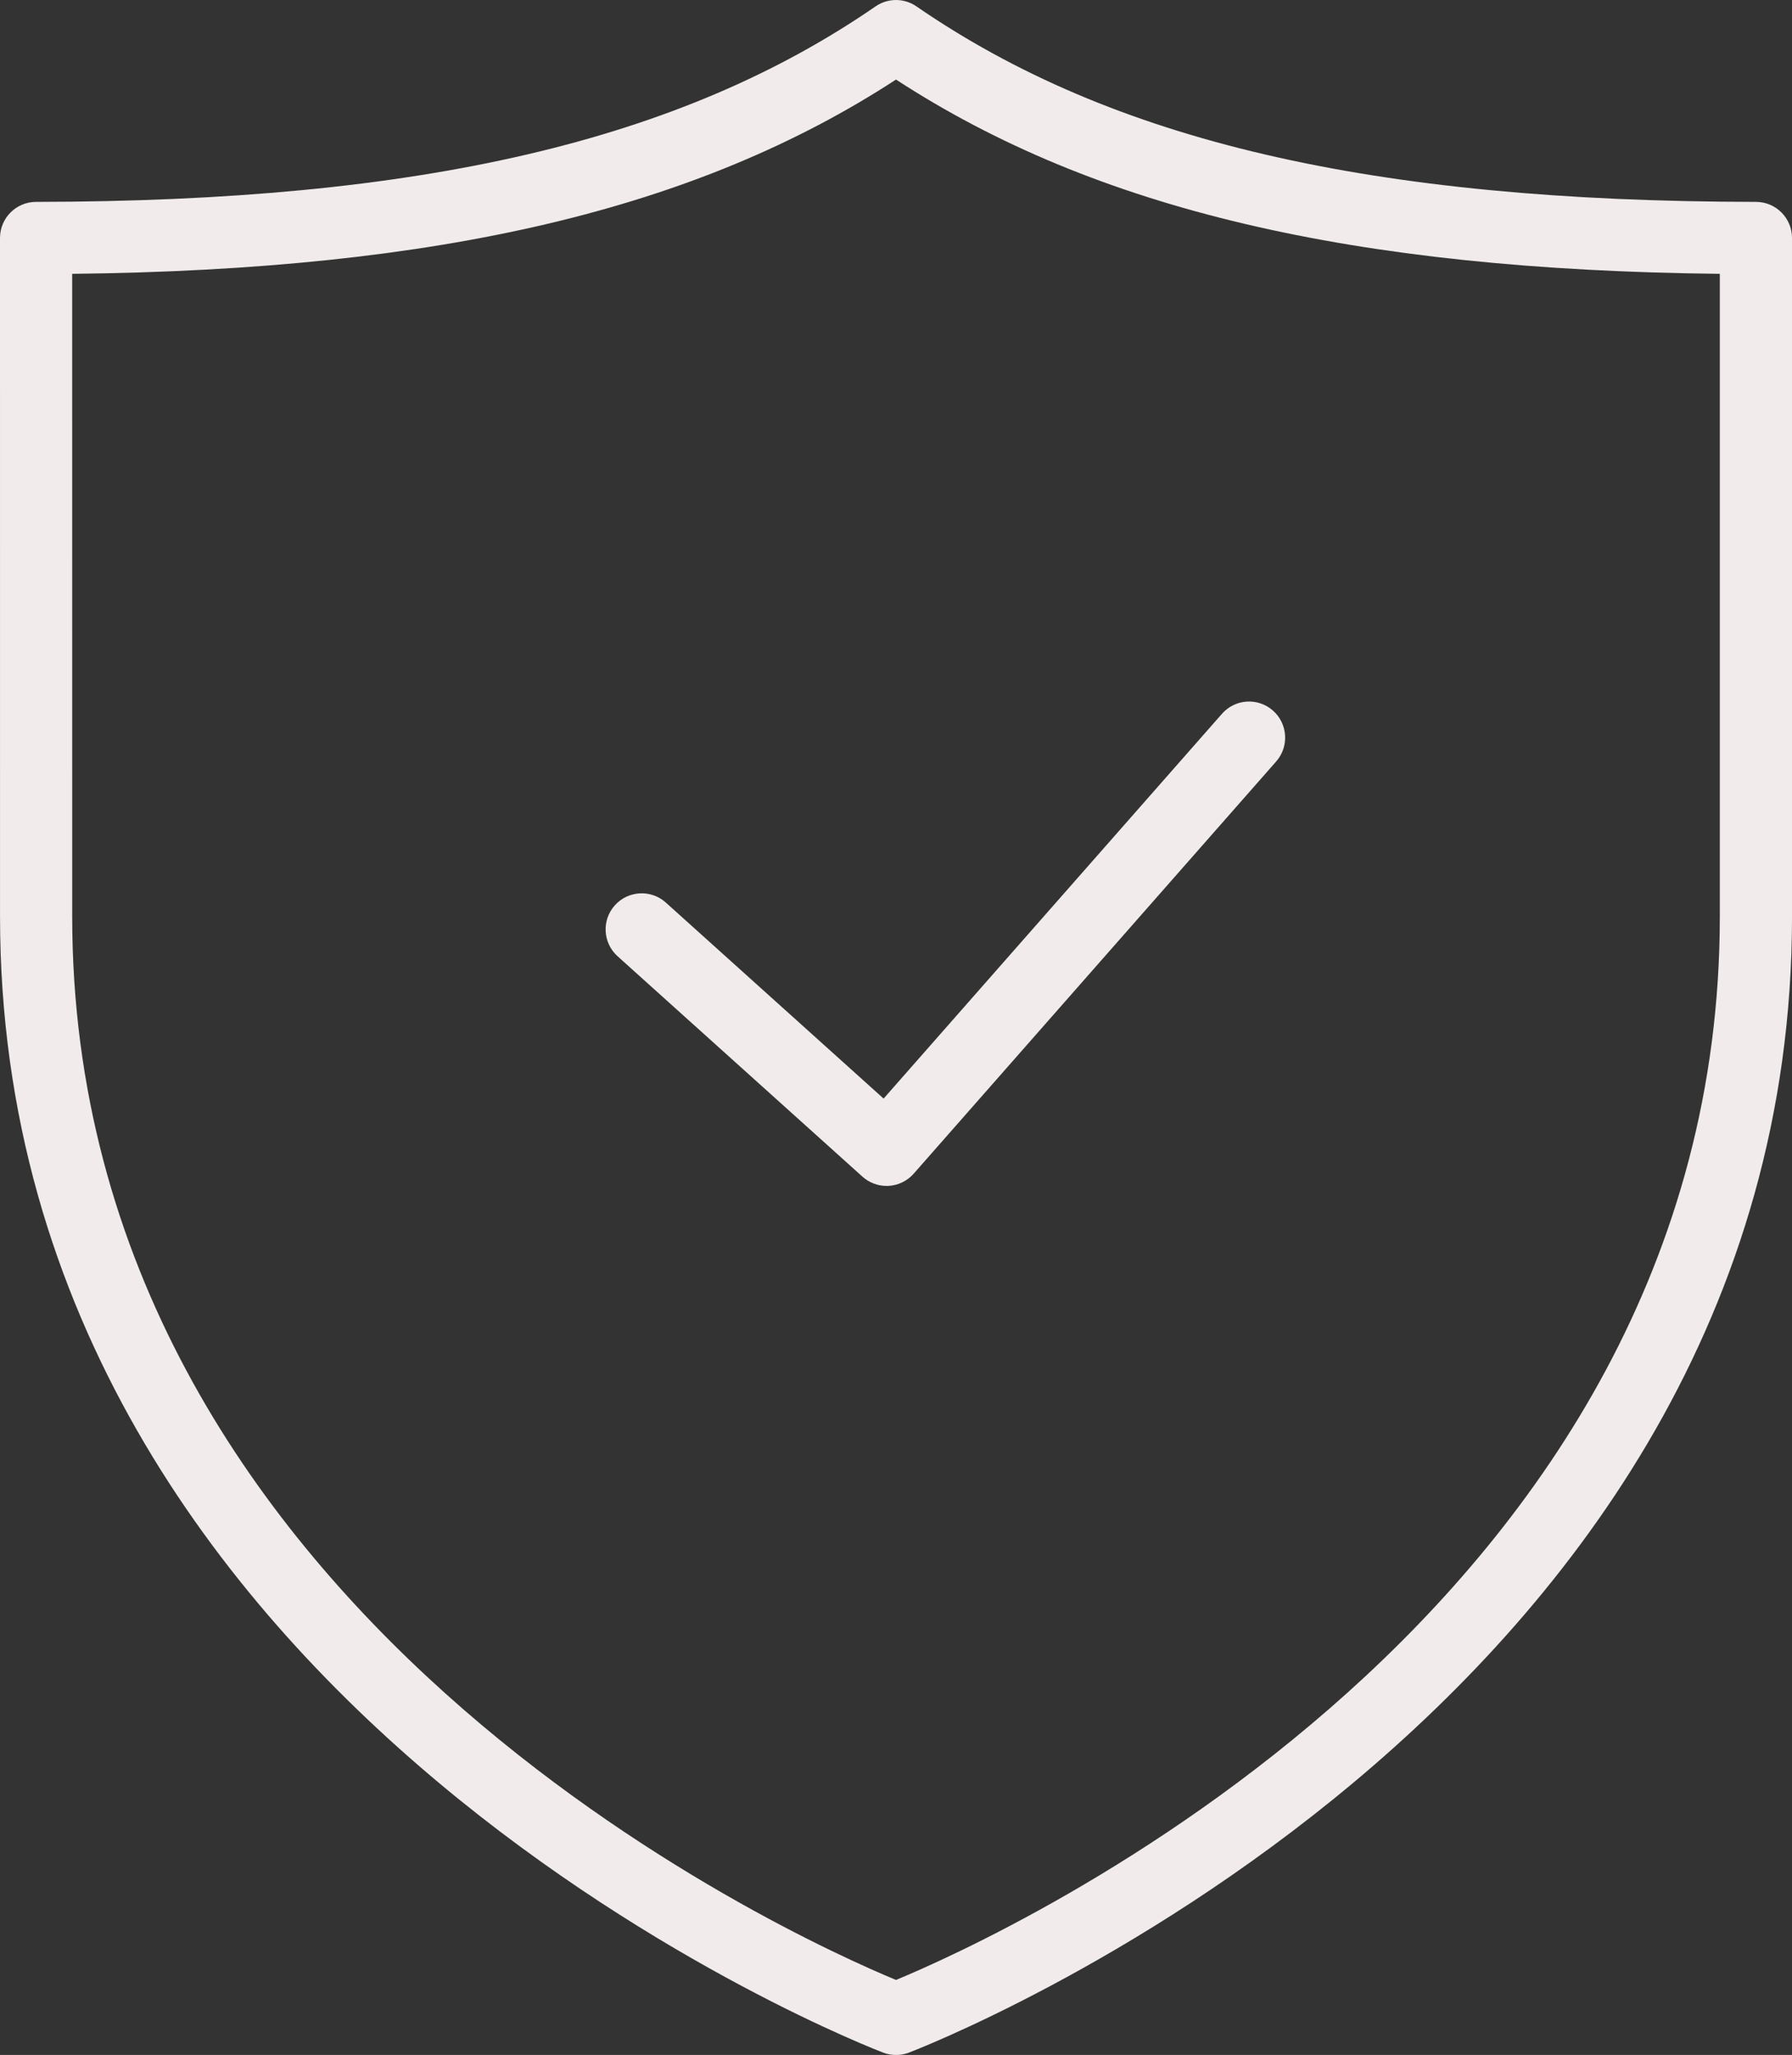 <?xml version="1.0" encoding="UTF-8"?> <svg xmlns="http://www.w3.org/2000/svg" id="uuid-e10235cf-18ae-4042-a14a-9e420a3299d2" data-name="uuid-c0742e71-bcfa-475b-8af4-7d1ec762dbe6" width="74.481" height="85.384" viewBox="0 0 74.481 85.384"><rect x="0" y="0" width="74.481" height="85.384" fill="#333333" stroke="none"/><defs><style> .uuid-26b38d8d-618d-49d1-bae0-b0c7d1156ee0 { fill: #f1ebeb; } </style></defs><path class="uuid-26b38d8d-618d-49d1-bae0-b0c7d1156ee0" d="m37.241,85.384c-.178,0-.355-.031-.524-.095C36.35,85.153.001,71.218.001,38.08l-.001-28.192c0-.828.671-1.499,1.498-1.5,15.999-.017,26.76-2.521,34.892-8.122.512-.354,1.189-.354,1.701,0,8.134,5.601,18.895,8.105,34.893,8.122.827.001,1.498.672,1.498,1.5v28.192c0,33.139-36.349,47.073-36.716,47.21-.169.063-.347.095-.524.095ZM3,11.378l.001,26.701c0,28.922,29.884,42.383,34.24,44.188,4.356-1.806,34.24-15.267,34.24-44.188V11.378c-15.295-.167-25.959-2.681-34.24-8.072C28.96,8.698,18.296,11.211,3,11.378Z"></path><path class="uuid-26b38d8d-618d-49d1-bae0-b0c7d1156ee0" d="m36.849,49.275c-.369,0-.728-.137-1.003-.385l-10.178-9.158c-.616-.555-.666-1.503-.112-2.118.555-.616,1.505-.666,2.118-.112l9.051,8.144,14.064-15.988c.545-.621,1.493-.684,2.117-.135.621.547.683,1.495.135,2.117l-15.066,17.127c-.265.301-.639.482-1.039.506-.028.002-.058.003-.087.003Z"></path></svg> 